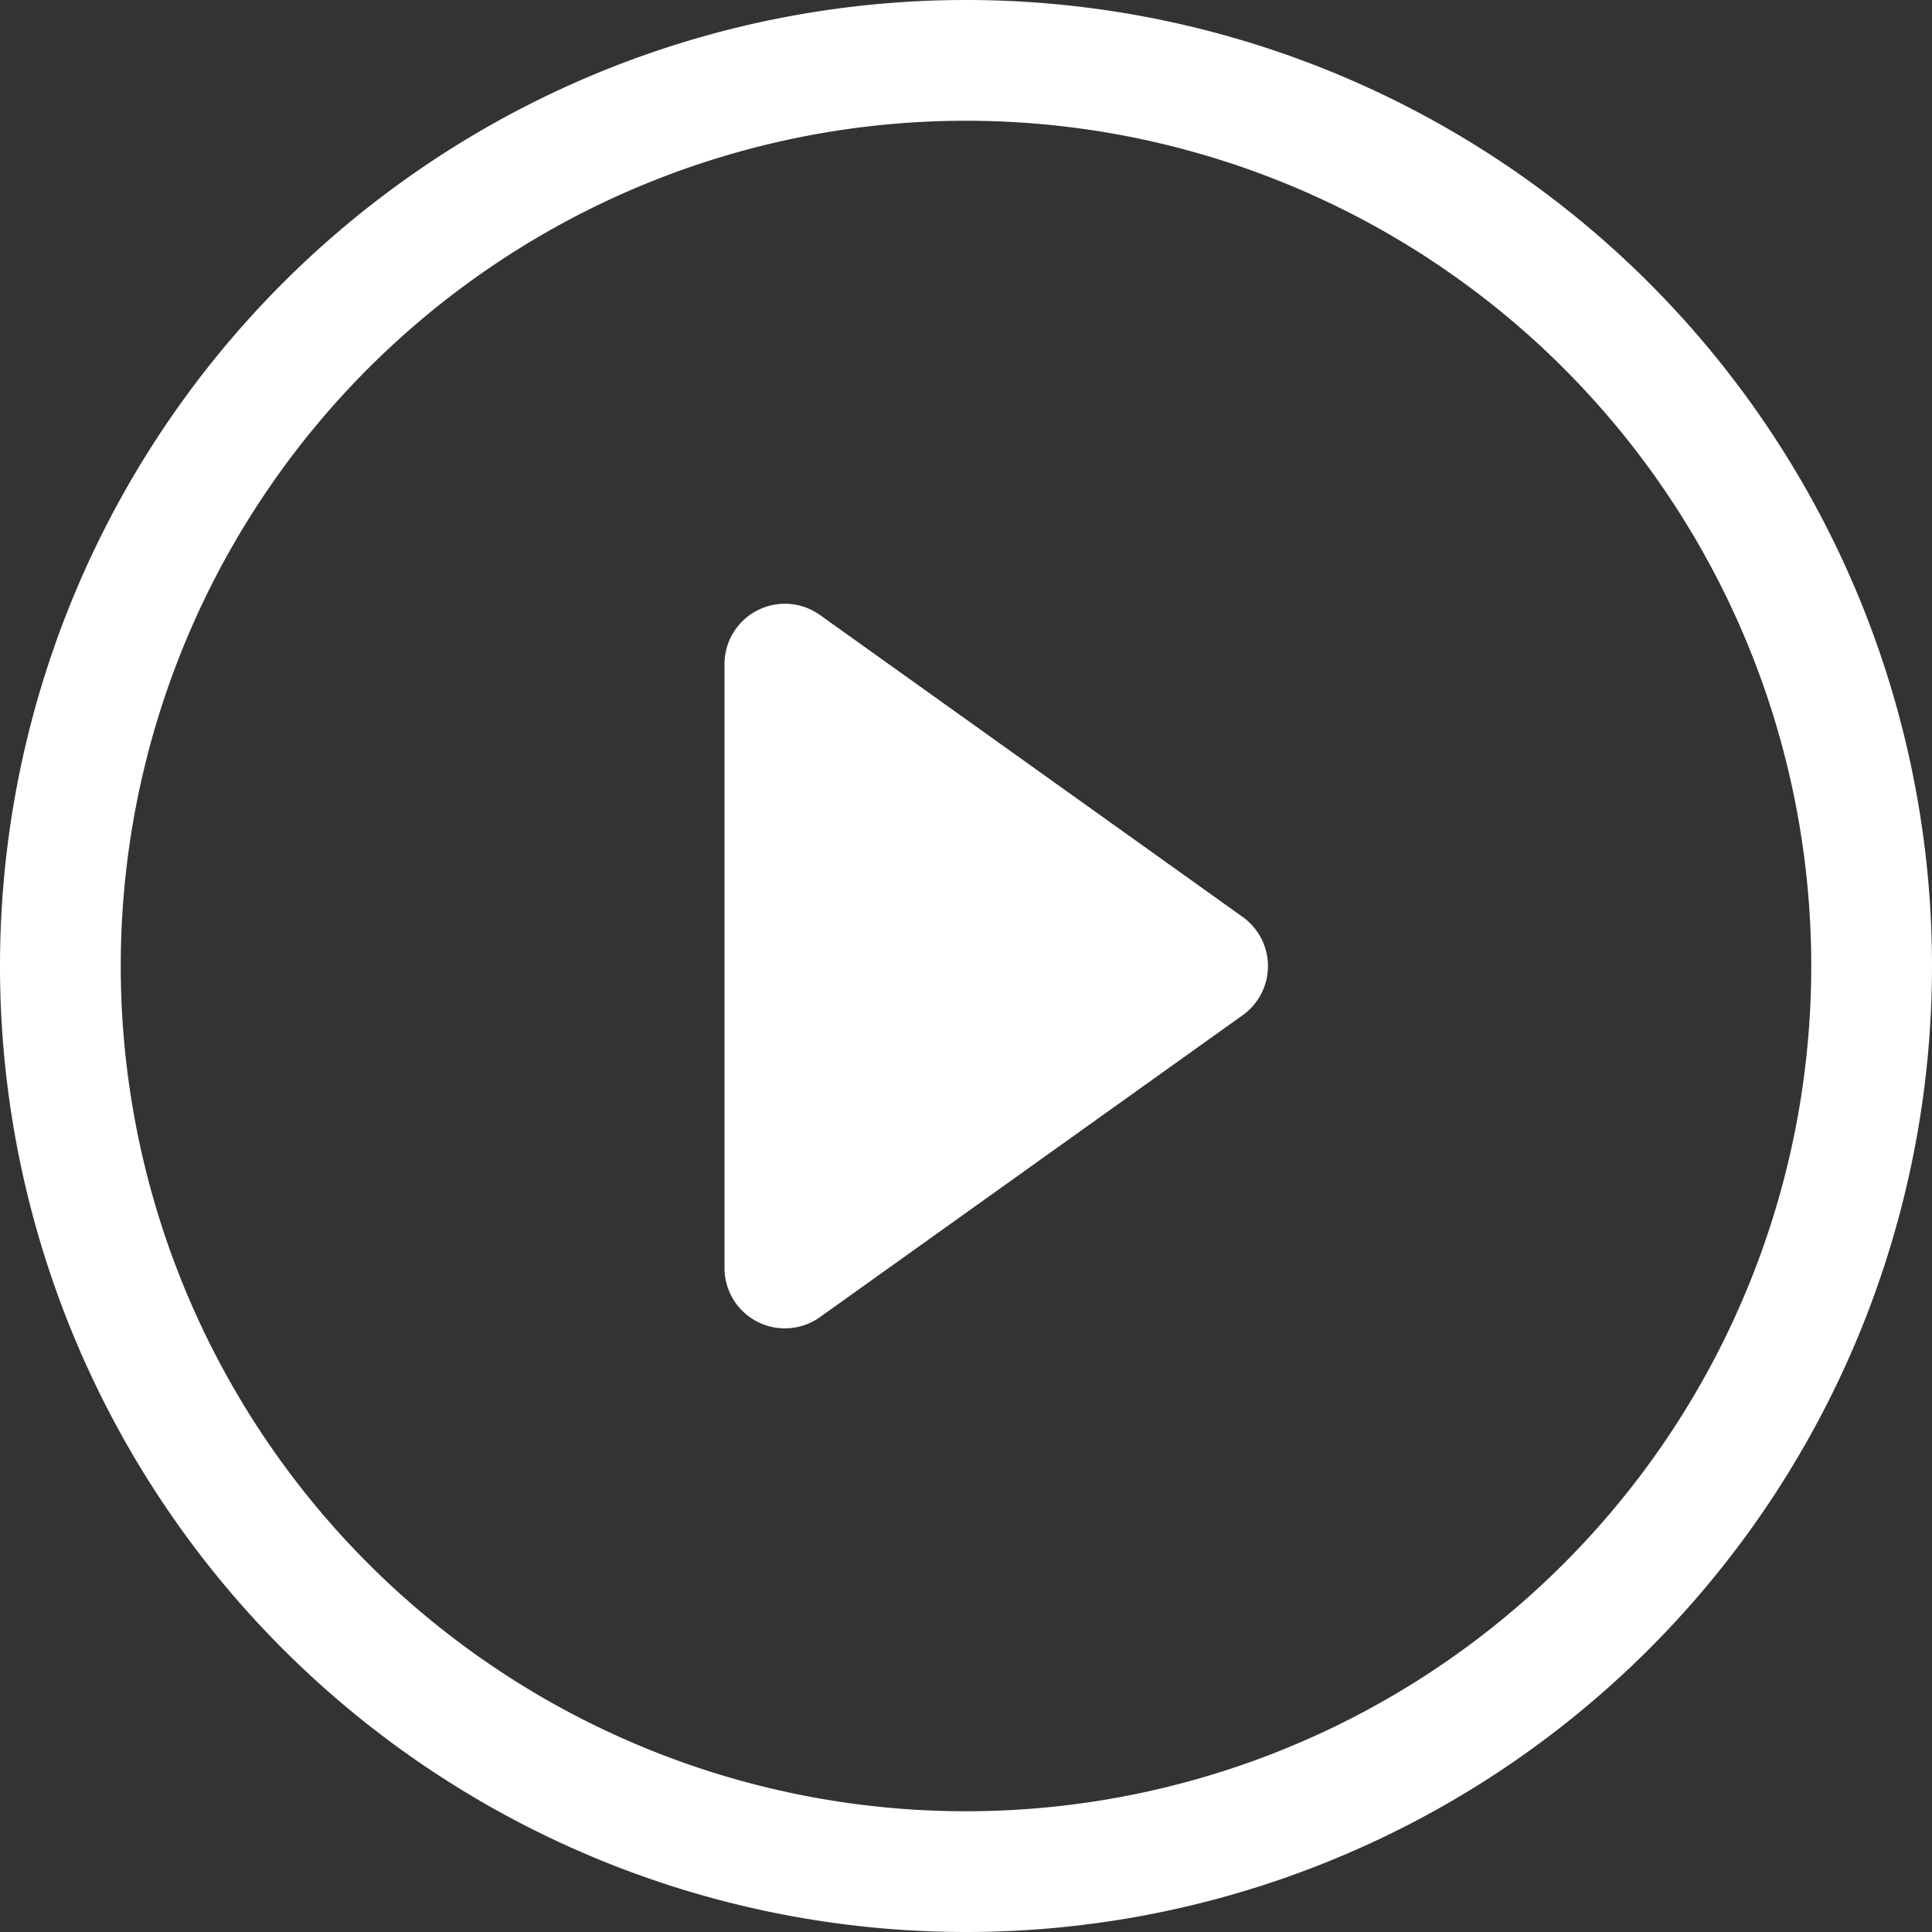 <svg width="100" height="100" fill="none" xmlns="http://www.w3.org/2000/svg"><rect width="100%" height="100%" fill="#333333" stroke="none"/><path d="M50 93.75a43.75 43.75 0 110-87.5 43.75 43.75 0 010 87.5zm0 6.25A50 50 0 1050 0a50 50 0 000 100z" fill="#fff"/><path d="M39.194 31.597a3.125 3.125 0 013.25.237L64.319 47.46a3.125 3.125 0 010 5.088L42.444 68.172a3.125 3.125 0 01-4.944-2.544v-31.25a3.125 3.125 0 011.694-2.781z" fill="#fff"/></svg>